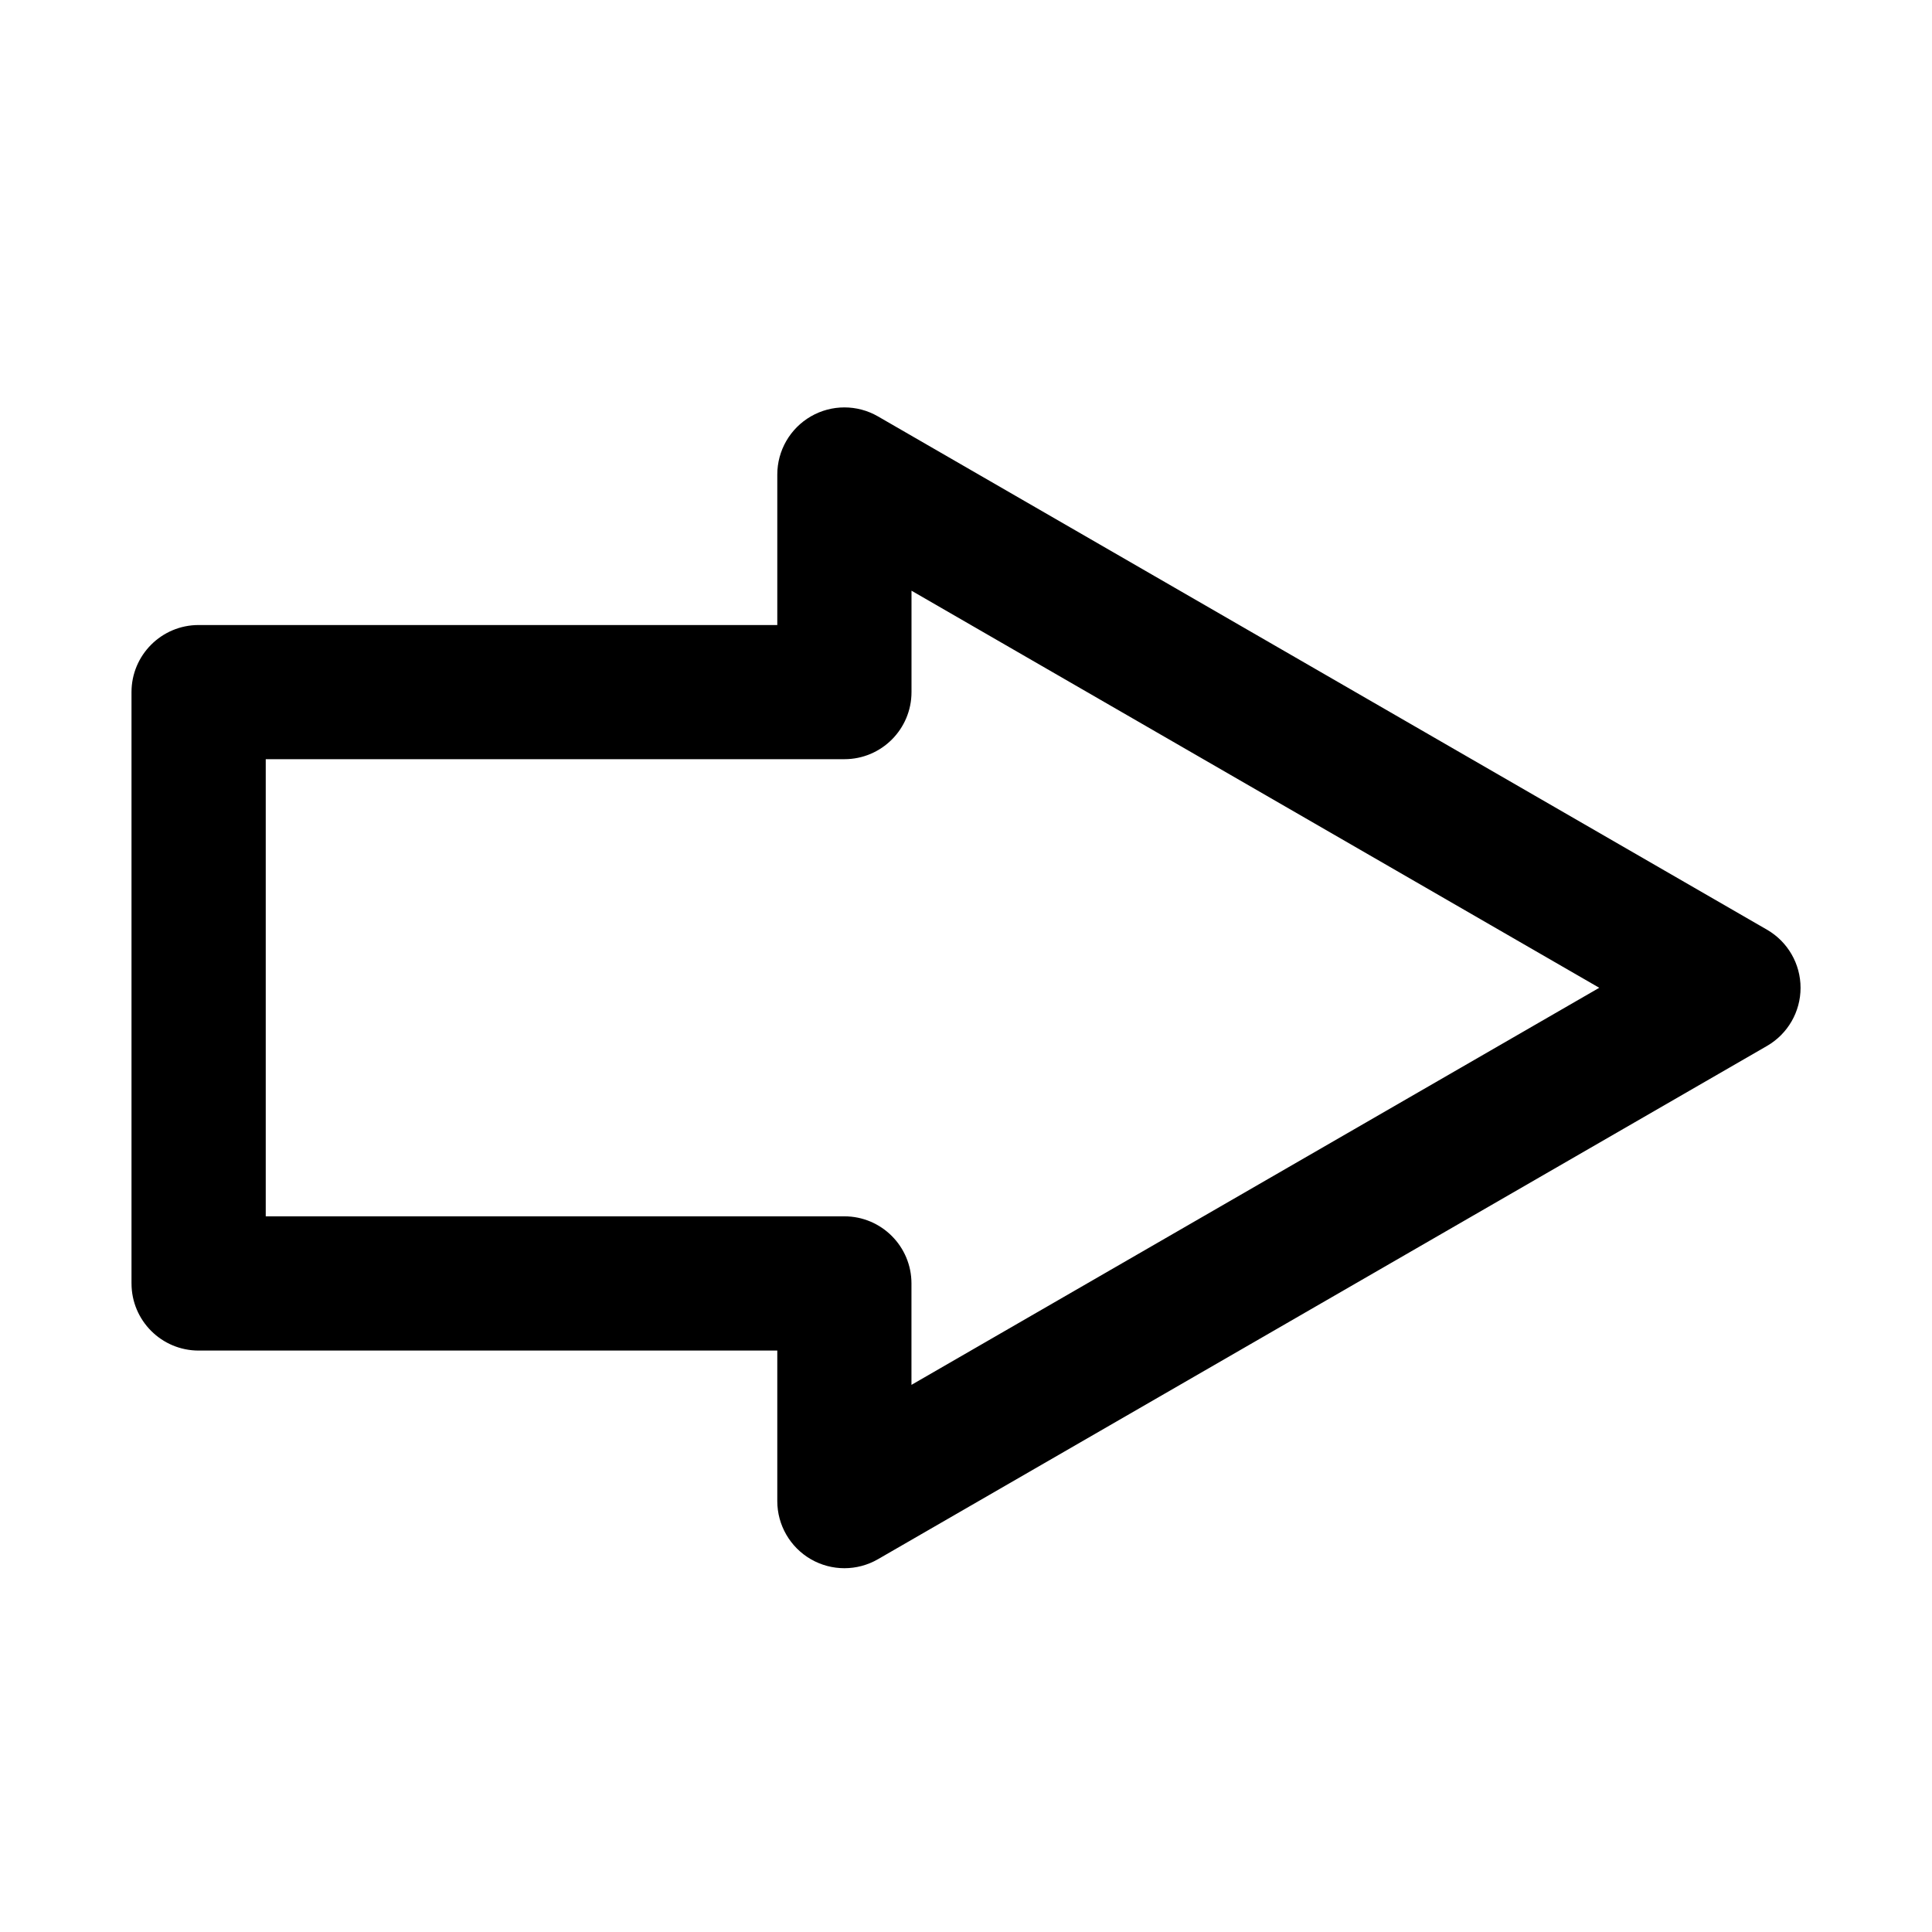 <?xml version="1.0" encoding="UTF-8"?>
<!-- Uploaded to: ICON Repo, www.iconrepo.com, Generator: ICON Repo Mixer Tools -->
<svg fill="#000000" width="800px" height="800px" version="1.1" viewBox="144 144 512 512" xmlns="http://www.w3.org/2000/svg">
 <path d="m178.85 484.13v-156.71c0-9.812 7.961-17.781 17.781-17.781h153.36v-39.883c0-6.352 3.394-12.223 8.898-15.406 5.5-3.176 12.281-3.176 17.781 0l235.6 136.03c5.508 3.18 8.898 9.047 8.898 15.406s-3.391 12.223-8.898 15.402l-235.6 136.02c-5.508 3.18-12.281 3.18-17.789 0-5.492-3.18-8.891-9.043-8.891-15.402v-39.891h-153.35c-9.82 0-17.785-7.965-17.785-17.781zm35.574-138.93v121.14h153.35c9.812 0 17.773 7.969 17.773 17.785v26.879l182.27-105.23-182.26-105.23v26.867c0 9.82-7.961 17.781-17.773 17.781h-153.36z"/>
</svg>